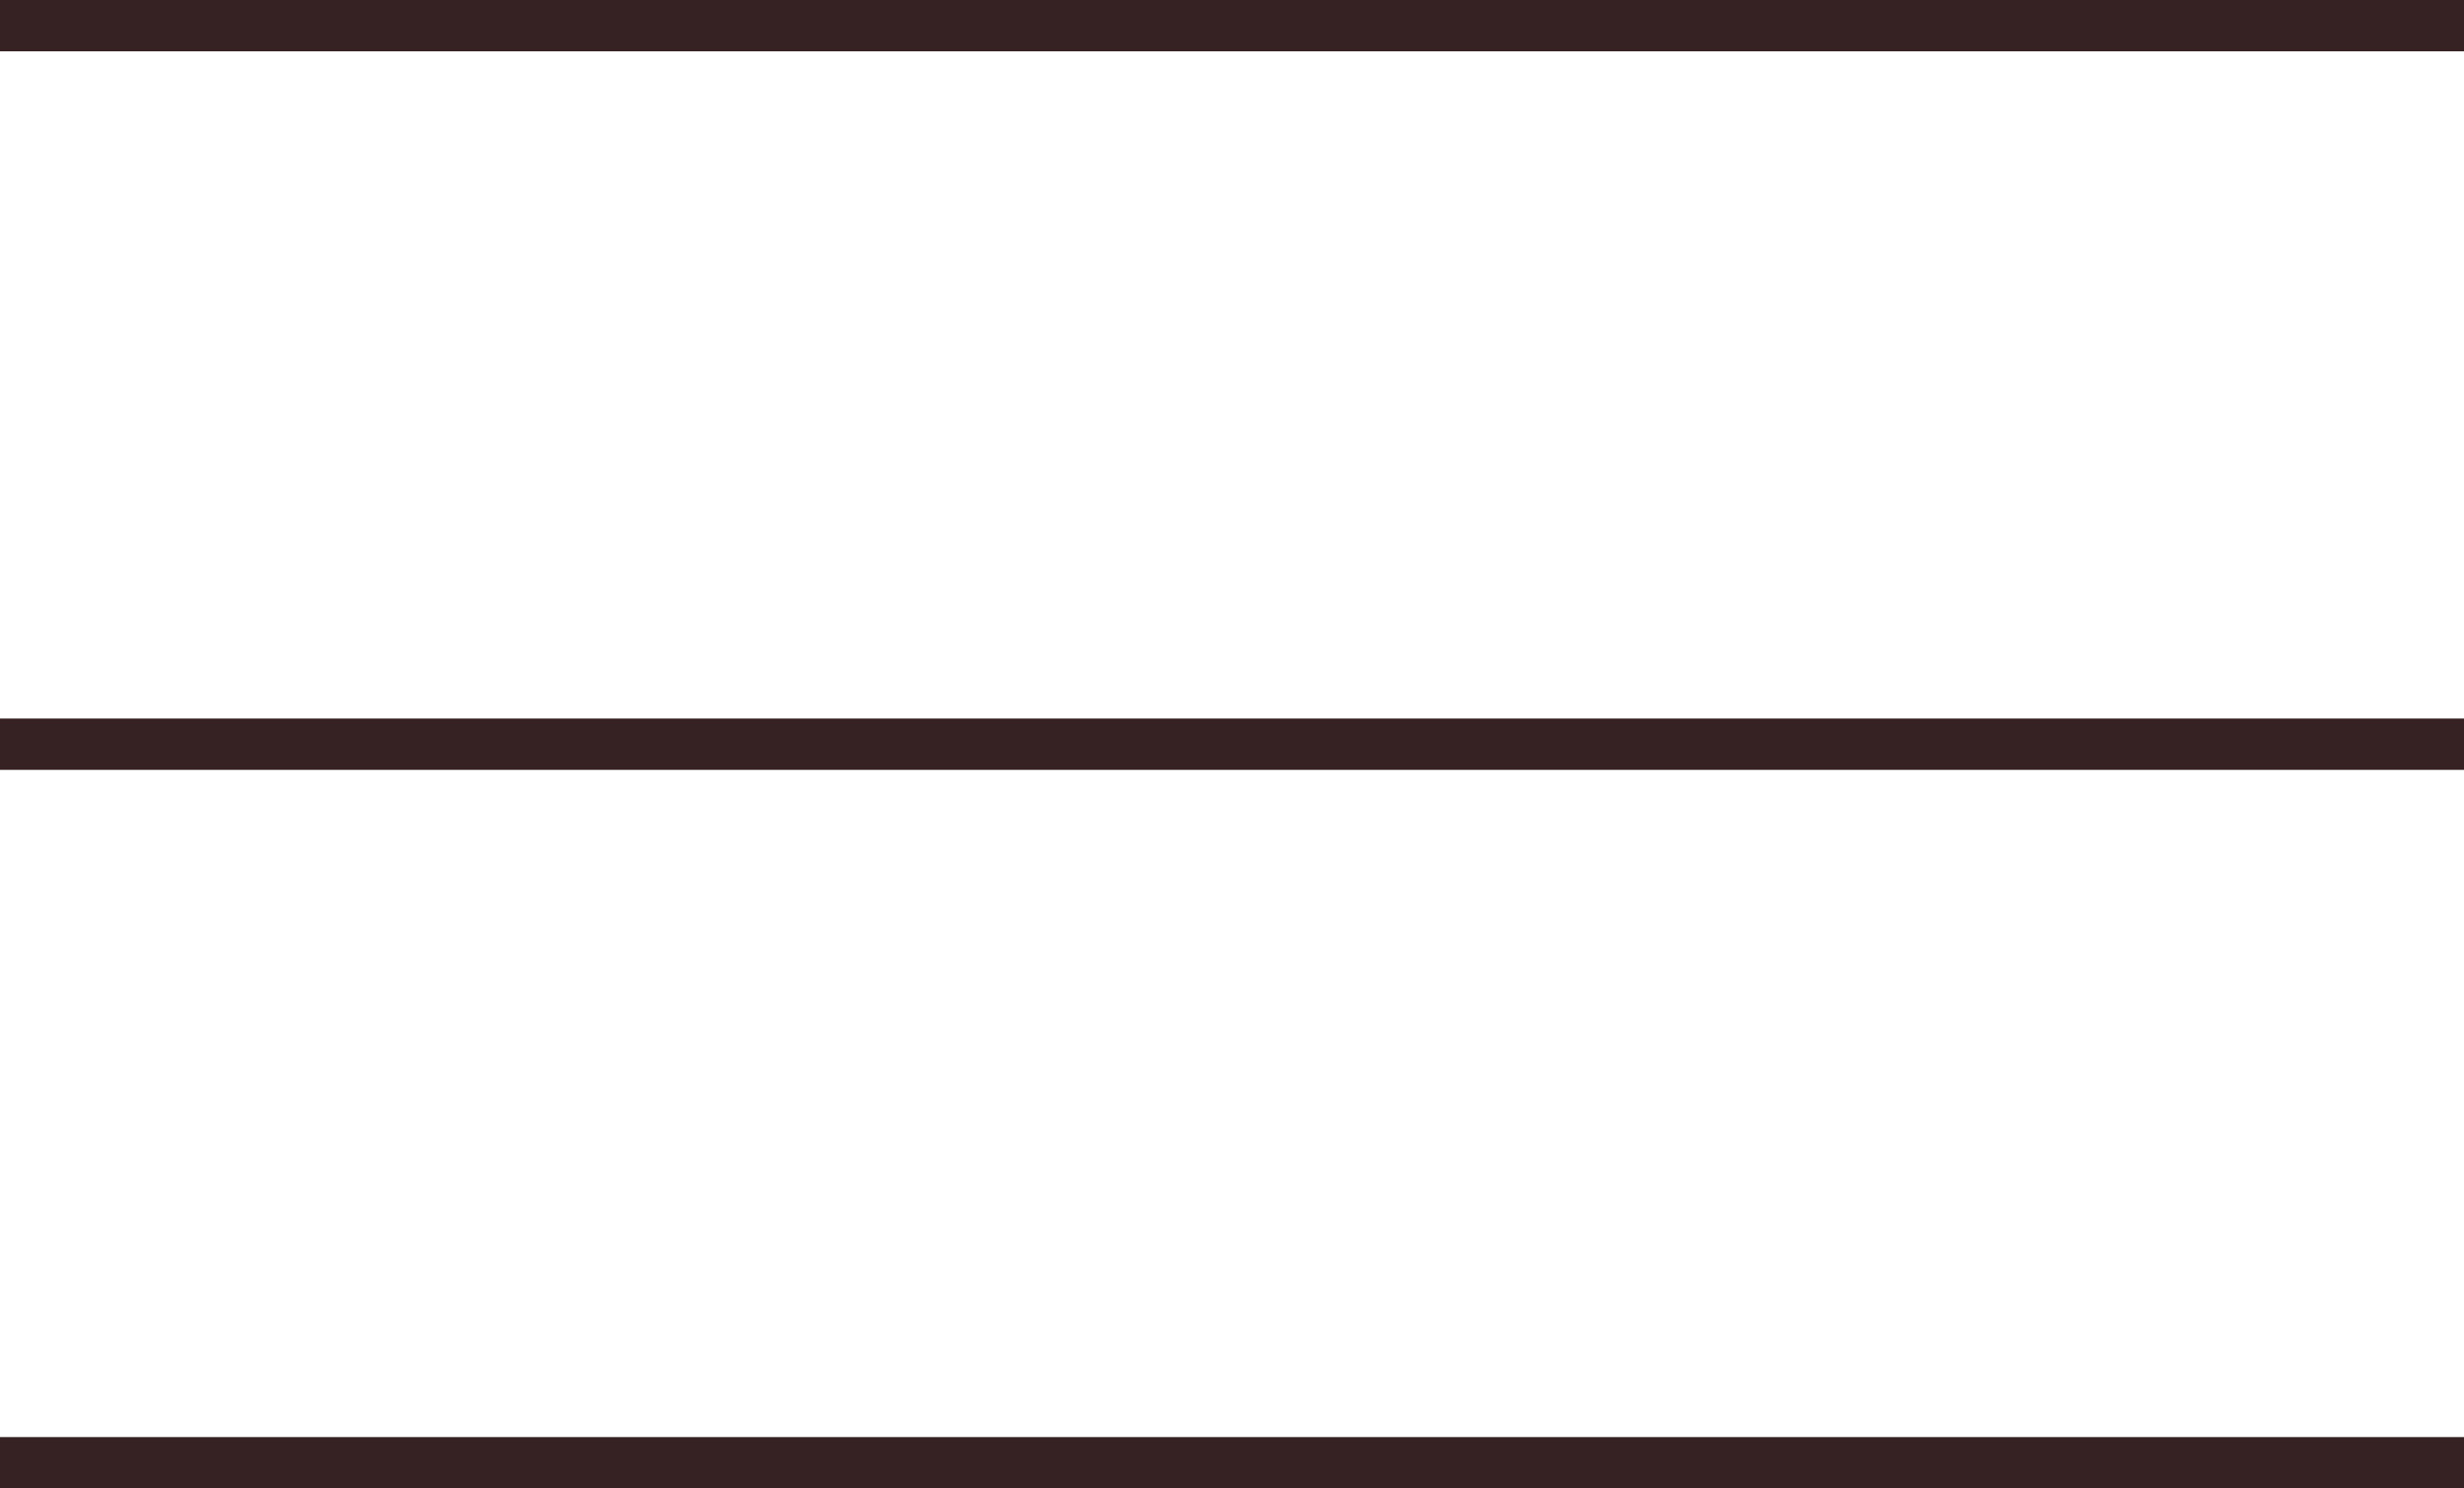 <?xml version="1.0" encoding="UTF-8"?> <svg xmlns="http://www.w3.org/2000/svg" width="48" height="29" viewBox="0 0 48 29" fill="none"><line y1="0.5" x2="48" y2="0.5" stroke="#362222"></line><line y1="14.5" x2="48" y2="14.5" stroke="#362222"></line><line y1="28.5" x2="48" y2="28.5" stroke="#362222"></line></svg> 